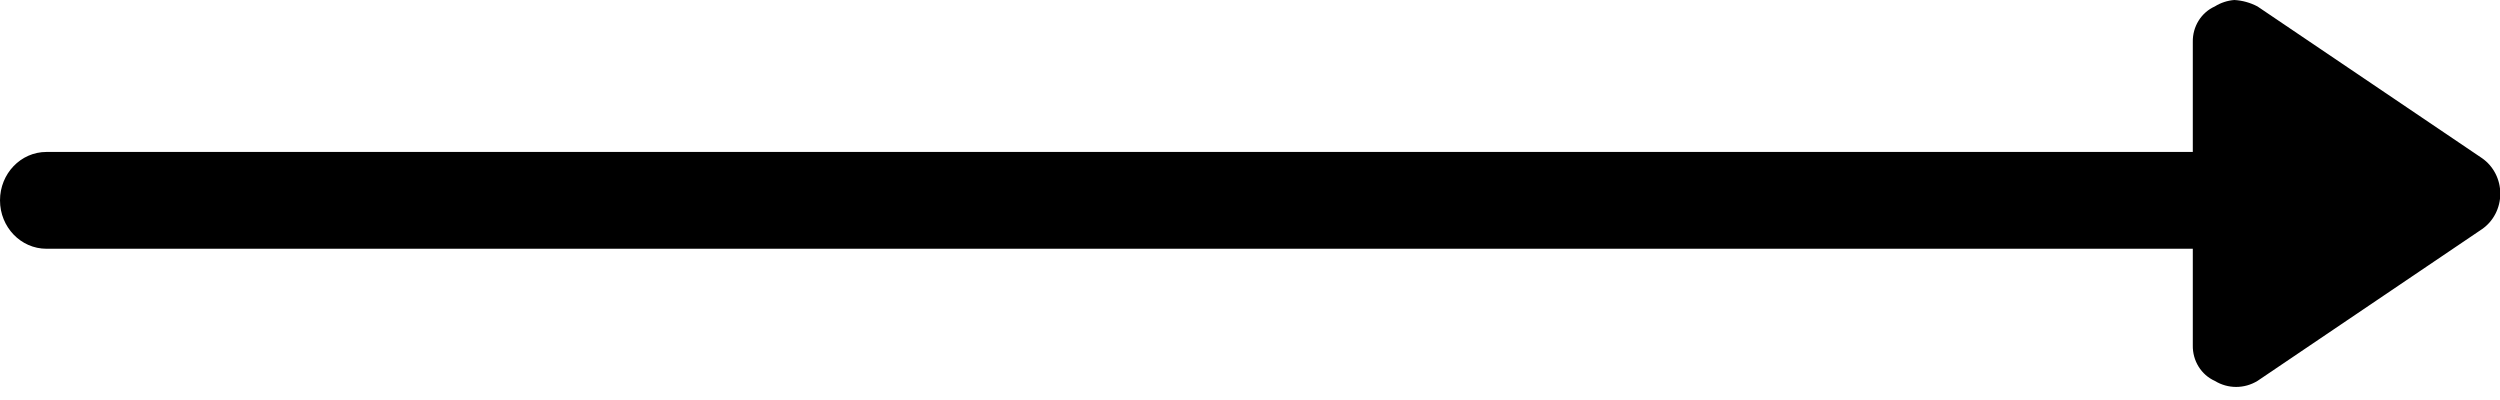 <svg xmlns="http://www.w3.org/2000/svg" xmlns:xlink="http://www.w3.org/1999/xlink" width="50px" height="8px" viewBox="0 0 50 8"><path d="M43.856,3.039 L43.856,0.839 C43.85,0.531 44.024,0.251 44.296,0.129 C44.414,0.055 44.548,0.011 44.686,3.99680289e-14 C44.847,0.009 45.006,0.053 45.15,0.129 L49.64,3.163 C49.868,3.321 50.006,3.588 50.006,3.873 C50.006,4.159 49.868,4.426 49.64,4.583 L45.15,7.618 C44.886,7.779 44.559,7.779 44.296,7.618 C44.024,7.496 43.85,7.215 43.856,6.907 L43.856,4.975 L0.929,4.975 C0.416,4.975 2.13162821e-14,4.542 2.13162821e-14,4.007 C2.13162821e-14,3.472 0.416,3.039 0.929,3.039 L43.856,3.039 Z"></path></svg>